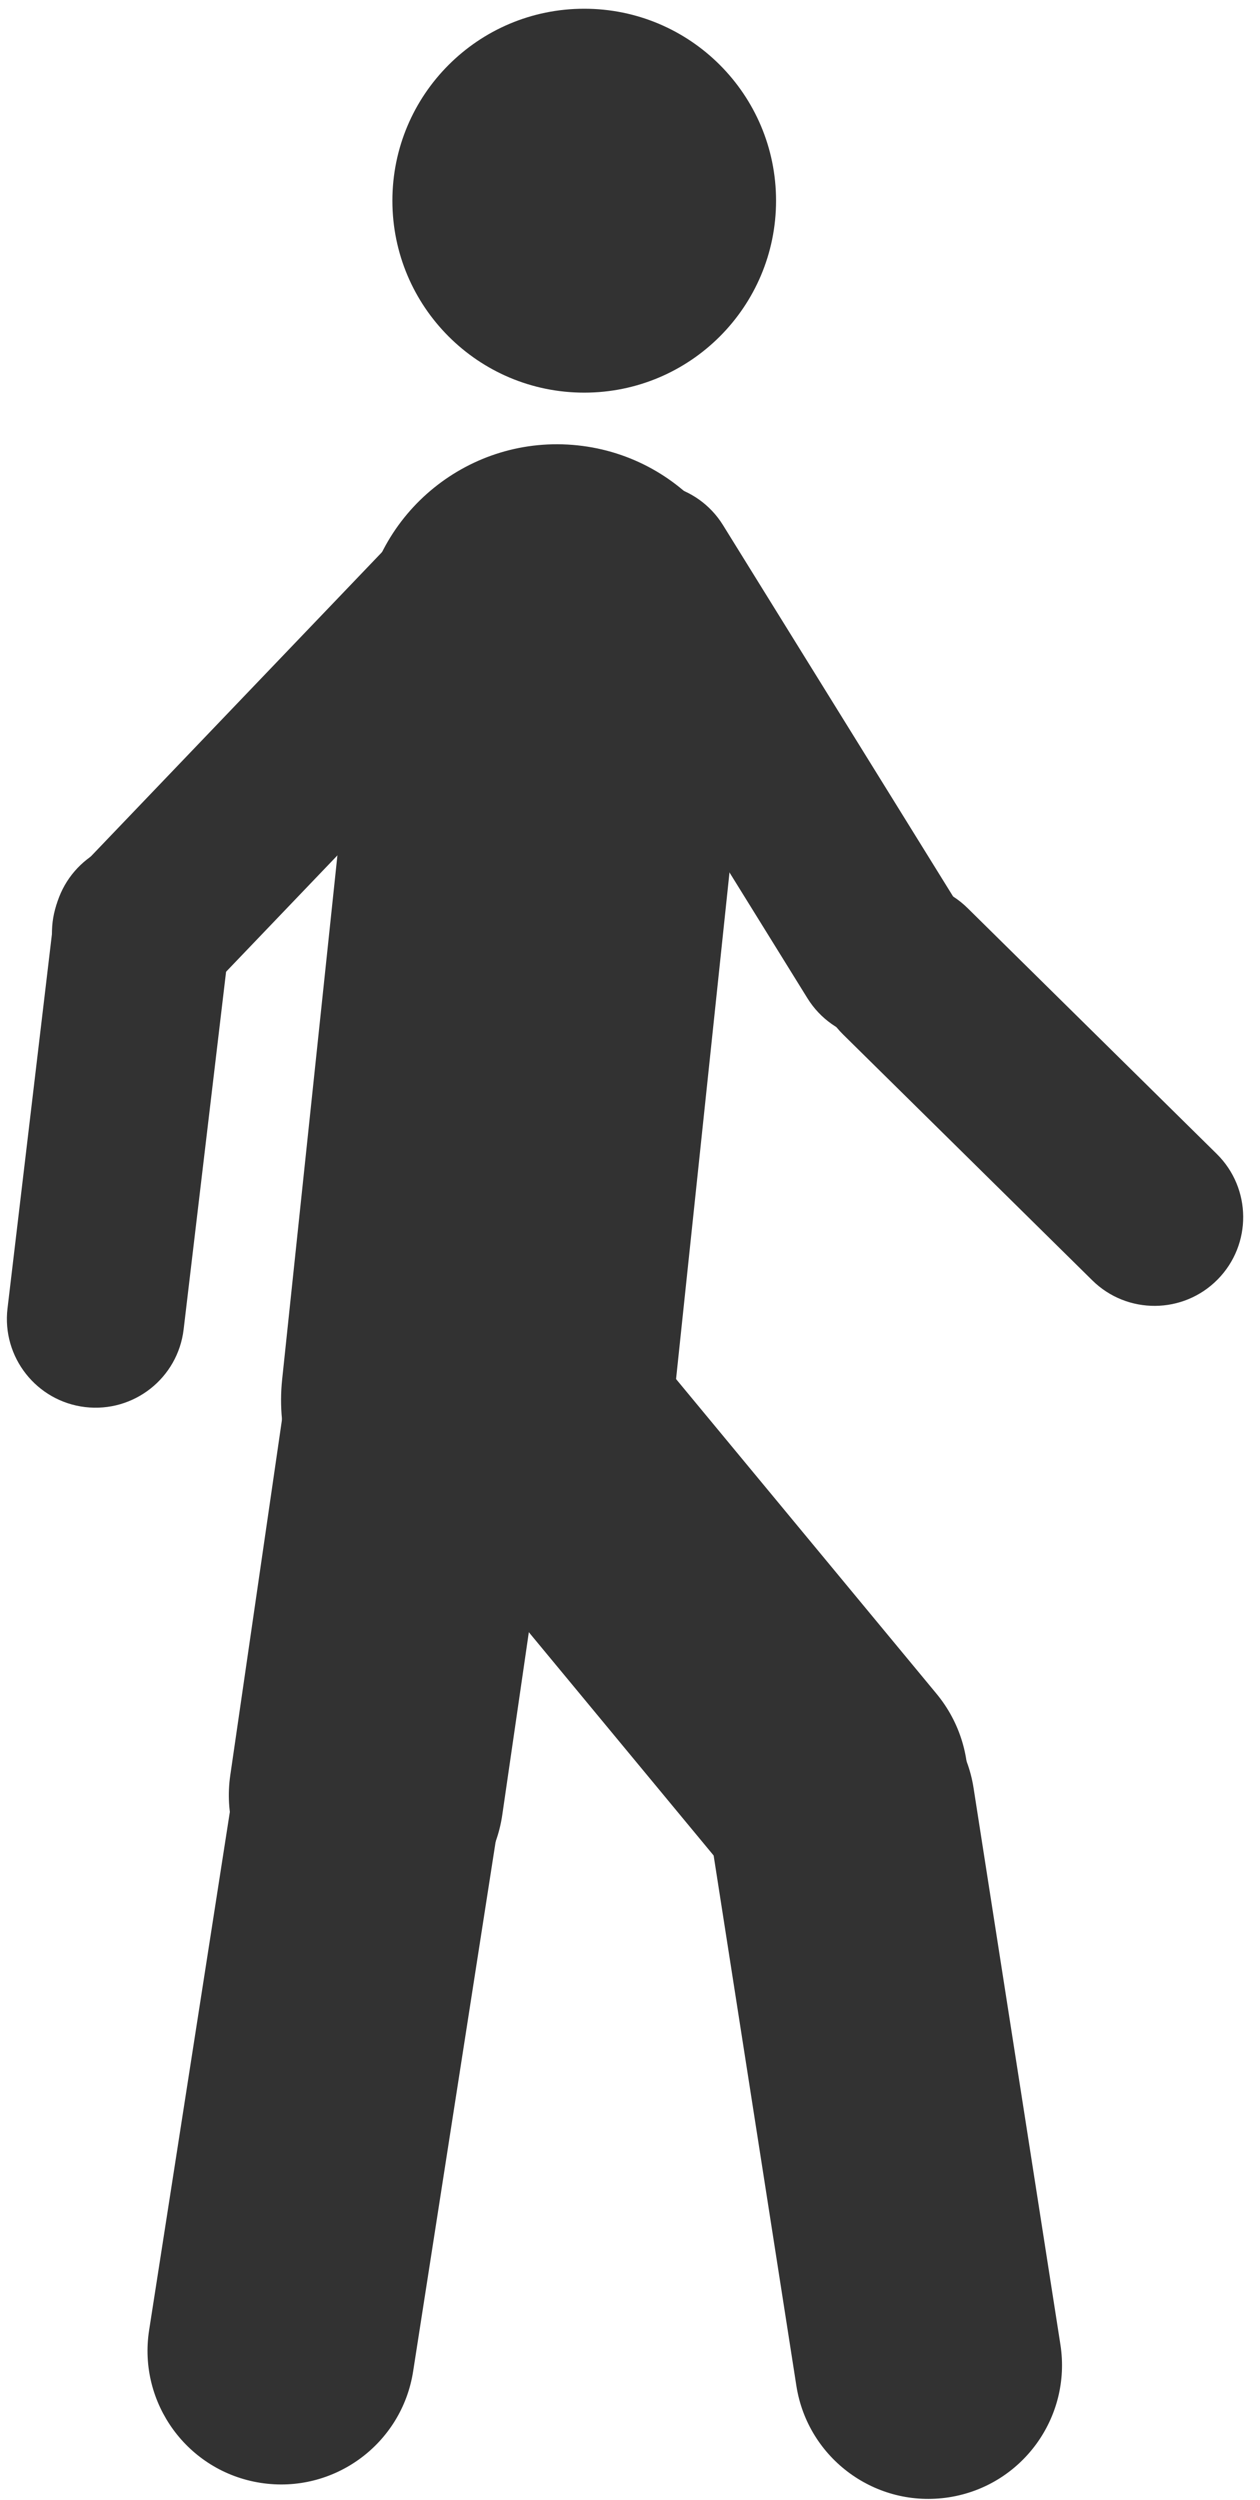 <?xml version="1.0" encoding="UTF-8"?> <svg xmlns="http://www.w3.org/2000/svg" xmlns:xlink="http://www.w3.org/1999/xlink" width="289" height="573" xml:space="preserve" overflow="hidden"> <defs> <clipPath id="clip0"> <rect x="1086" y="802" width="289" height="573"></rect> </clipPath> </defs> <g clip-path="url(#clip0)" transform="translate(-1086 -802)"> <path d="M1176 848C1176 823.7 1195.7 804 1220 804 1244.3 804 1264 823.7 1264 848 1264 872.301 1244.3 892 1220 892 1195.7 892 1176 872.301 1176 848Z" fill="#323232" fill-rule="evenodd" fill-opacity="1"></path> <path d="M1105.52 1124.52C1094.37 1123.19 1086.4 1113.07 1087.72 1101.92L1098.33 1012.58C1099.65 1001.42 1109.77 993.453 1120.93 994.778 1132.08 996.102 1140.05 1006.22 1138.73 1017.37L1128.12 1106.71C1126.8 1117.87 1116.68 1125.84 1105.52 1124.52Z" fill="#323232" fill-rule="evenodd" fill-opacity="1"></path> <path d="M1104.2 1030.47C1096.08 1022.71 1095.8 1009.83 1103.57 1001.72L1177.59 924.404C1185.36 916.289 1198.24 916.009 1206.35 923.778 1214.47 931.547 1214.75 944.423 1206.98 952.538L1132.96 1029.85C1125.19 1037.96 1112.31 1038.24 1104.2 1030.47Z" fill="#323232" fill-rule="evenodd" fill-opacity="1"></path> <path d="M0 20.341C-4.55201e-15 9.107 9.107 0 20.341 0L122.677 0C133.911-4.55202e-15 143.018 9.107 143.018 20.341L143.018 20.341C143.018 31.575 133.911 40.682 122.676 40.682L20.341 40.682C9.107 40.682 2.27601e-15 31.575 0 20.341Z" fill="#323232" fill-rule="evenodd" fill-opacity="1" transform="matrix(-0.527 -0.85 -0.85 0.527 1316.49 1026.65)"></path> <path d="M0 20.341C-3.85018e-15 9.107 9.107 0 20.341 0L100.626 0C111.86-3.85019e-15 120.967 9.107 120.967 20.341 120.967 31.575 111.86 40.682 100.626 40.682L20.341 40.682C9.107 40.682 0 31.575 0 20.341Z" fill="#323232" fill-rule="evenodd" fill-opacity="1" transform="matrix(-0.712 -0.702 -0.702 0.712 1379.57 1080.78)"></path> <path d="M0 30.646C-6.0609e-15 13.721 13.721 0 30.646 0L159.779 0C176.704-6.0609e-15 190.425 13.721 190.425 30.646L190.424 30.646C190.424 47.572 176.704 61.292 159.778 61.292L30.646 61.292C13.721 61.292 0 47.571 0 30.646Z" fill="#323232" fill-rule="evenodd" fill-opacity="1" transform="matrix(0.154 -0.988 -0.988 -0.154 1176.04 1375.82)"></path> <path d="M0 31.509C-6.06088e-15 14.107 14.107 0 31.509 0L158.915 0C176.317-6.06089e-15 190.424 14.107 190.424 31.509 190.424 48.911 176.317 63.019 158.915 63.019L31.509 63.019C14.107 63.019 0 48.911 0 31.509Z" fill="#323232" fill-rule="evenodd" fill-opacity="1" transform="matrix(0.144 -0.99 -0.99 -0.144 1196.67 1249.18)"></path> <path d="M0 44.898C-8.4278e-15 20.101 20.101 0 44.898 0L219.891 0C244.688-8.42781e-15 264.789 20.101 264.789 44.898 264.789 69.694 244.688 89.796 219.891 89.796L44.898 89.796C20.101 89.796 0 69.694 0 44.898Z" fill="#323232" fill-rule="evenodd" fill-opacity="1" transform="matrix(0.105 -0.995 -0.995 -0.105 1235.35 1172.26)"></path> <path d="M1303.66 1374.41C1286.94 1377.02 1271.27 1365.57 1268.66 1348.85L1248.74 1221.26C1246.13 1204.54 1257.57 1188.87 1274.3 1186.26L1274.3 1186.26C1291.02 1183.65 1306.69 1195.09 1309.3 1211.81L1329.22 1339.4C1331.83 1356.12 1320.38 1371.8 1303.66 1374.41Z" fill="#323232" fill-rule="evenodd" fill-opacity="1"></path> <path d="M1296.61 1234.56C1283.2 1245.66 1263.34 1243.8 1252.24 1230.39L1170.98 1132.27C1159.88 1118.87 1161.75 1099 1175.15 1087.9 1188.55 1076.8 1208.41 1078.67 1219.51 1092.07L1300.78 1190.2C1311.88 1203.6 1310.01 1223.46 1296.61 1234.56Z" fill="#323232" fill-rule="evenodd" fill-opacity="1"></path> </g> </svg> 